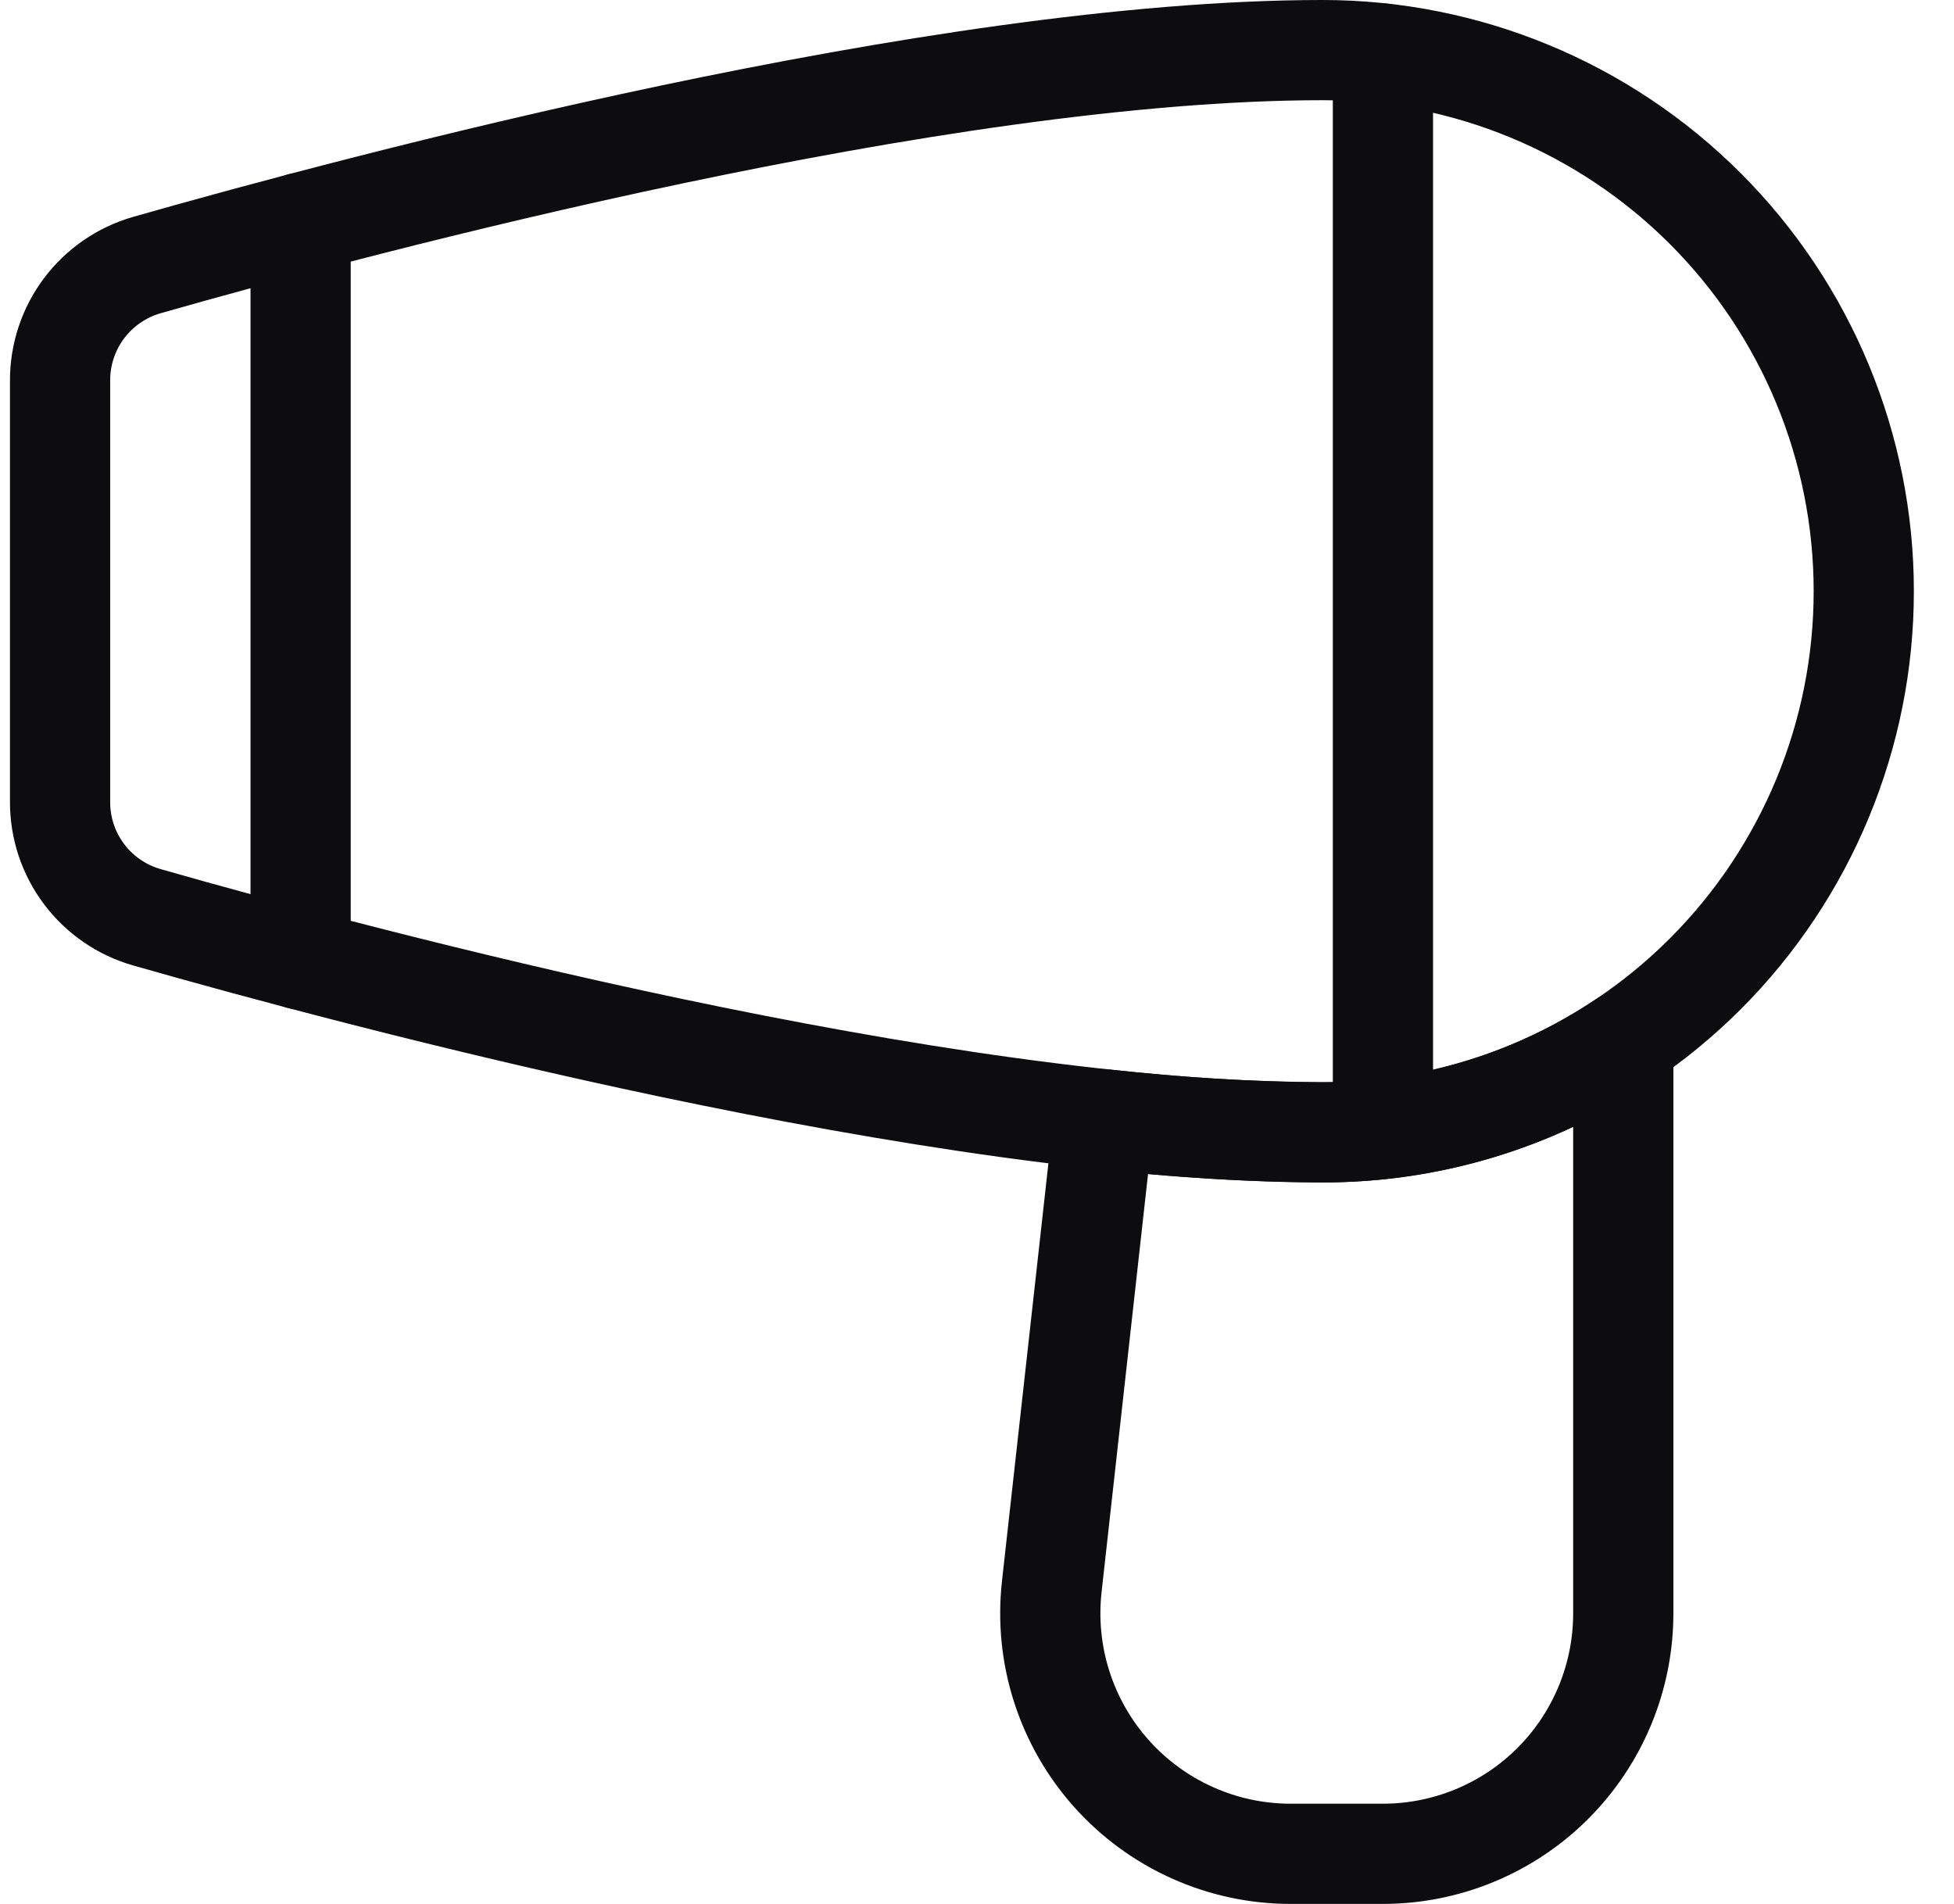 <svg width="39" height="38" viewBox="0 0 39 38" fill="none" xmlns="http://www.w3.org/2000/svg">
<path d="M1.199 16.003C1.197 16.523 1.365 17.03 1.677 17.445C1.989 17.861 2.429 18.164 2.929 18.307C7.249 19.542 18.738 22.6 26.399 22.6C29.264 22.6 32.011 21.462 34.036 19.437C36.061 17.411 37.199 14.664 37.199 11.8C37.199 8.936 36.061 6.189 34.036 4.163C32.011 2.138 29.264 1 26.399 1C18.738 1 7.254 4.058 2.929 5.291C2.429 5.435 1.99 5.738 1.677 6.154C1.365 6.57 1.197 7.077 1.199 7.597V16.003Z" stroke="#0D0D0F" stroke-width="2" stroke-linecap="round" stroke-linejoin="round"/>
<path d="M27.602 1.07V22.529" stroke="#0D0D0F" stroke-width="2" stroke-linecap="round" stroke-linejoin="round"/>
<path d="M26.399 22.6C24.939 22.59 23.48 22.503 22.029 22.34L20.992 31.671C20.918 32.341 20.985 33.02 21.191 33.663C21.397 34.305 21.735 34.897 22.185 35.4C22.635 35.903 23.186 36.306 23.801 36.581C24.417 36.857 25.084 37 25.759 37H27.599C28.872 37 30.093 36.495 30.993 35.595C31.893 34.694 32.399 33.474 32.399 32.2V20.781C30.624 21.971 28.535 22.604 26.399 22.6Z" stroke="#0D0D0F" stroke-width="2" stroke-linecap="round" stroke-linejoin="round"/>
<path d="M6 4.449V19.15" stroke="#0D0D0F" stroke-width="2" stroke-linecap="round" stroke-linejoin="round"/>
</svg>

